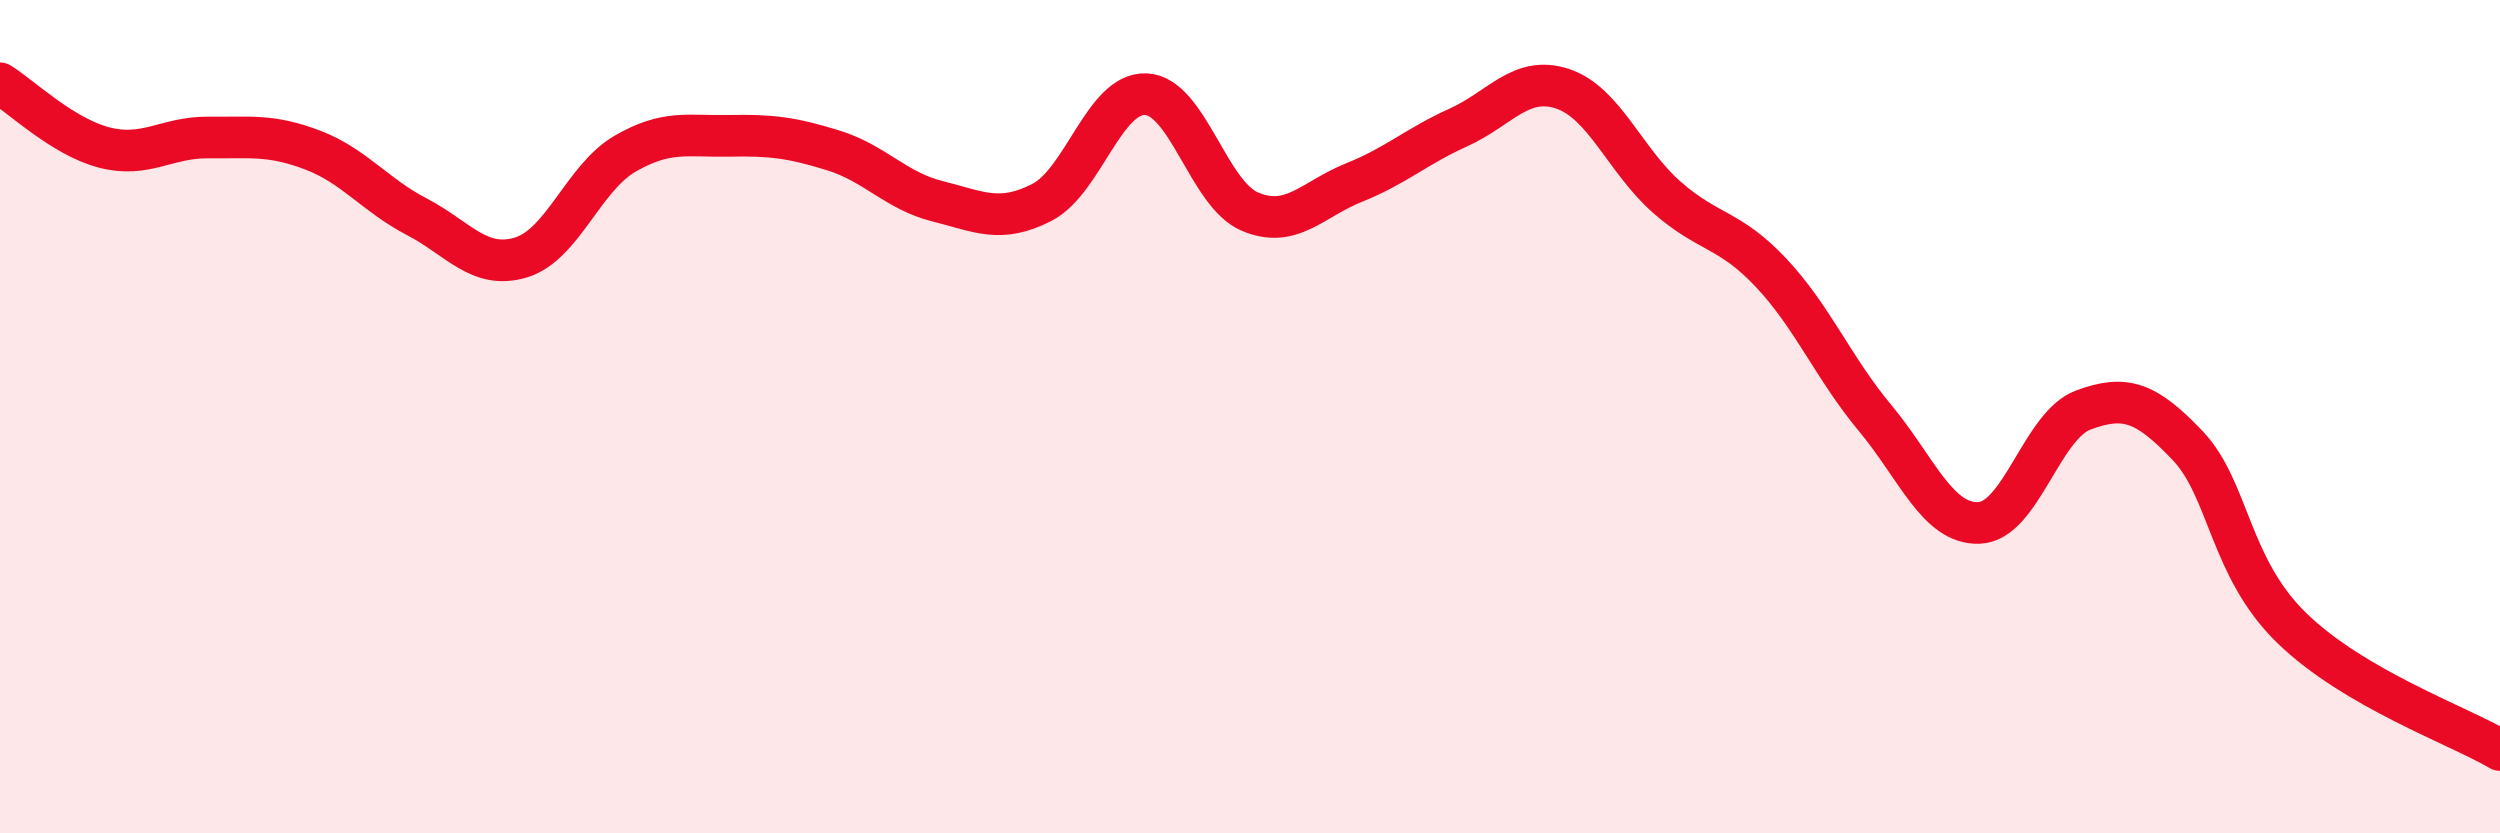 
    <svg width="60" height="20" viewBox="0 0 60 20" xmlns="http://www.w3.org/2000/svg">
      <path
        d="M 0,2 C 0.5,2.31 1.5,3.28 2.5,3.54 C 3.5,3.8 4,3.29 5,3.3 C 6,3.31 6.5,3.22 7.5,3.6 C 8.5,3.98 9,4.68 10,5.2 C 11,5.72 11.5,6.48 12.5,6.18 C 13.5,5.88 14,4.27 15,3.69 C 16,3.11 16.5,3.28 17.5,3.26 C 18.5,3.24 19,3.3 20,3.61 C 21,3.92 21.5,4.58 22.5,4.83 C 23.5,5.08 24,5.37 25,4.86 C 26,4.35 26.5,2.22 27.5,2.26 C 28.5,2.3 29,4.66 30,5.08 C 31,5.5 31.5,4.78 32.5,4.38 C 33.5,3.98 34,3.51 35,3.06 C 36,2.61 36.5,1.8 37.5,2.13 C 38.5,2.46 39,3.85 40,4.73 C 41,5.61 41.5,5.48 42.5,6.54 C 43.5,7.6 44,8.83 45,10.03 C 46,11.23 46.5,12.59 47.5,12.55 C 48.5,12.51 49,10.21 50,9.84 C 51,9.47 51.5,9.64 52.5,10.69 C 53.5,11.74 53.5,13.61 55,15.07 C 56.5,16.53 59,17.41 60,18L60 20L0 20Z"
        fill="#EB0A25"
        opacity="0.1"
        stroke-linecap="round"
        stroke-linejoin="round"
      />
      <path
        d="M 0,2 C 0.5,2.31 1.5,3.28 2.5,3.54 C 3.5,3.8 4,3.29 5,3.3 C 6,3.31 6.5,3.22 7.5,3.6 C 8.5,3.98 9,4.68 10,5.2 C 11,5.72 11.5,6.48 12.5,6.18 C 13.5,5.88 14,4.27 15,3.69 C 16,3.11 16.5,3.28 17.5,3.26 C 18.5,3.24 19,3.3 20,3.61 C 21,3.92 21.5,4.58 22.5,4.83 C 23.5,5.08 24,5.37 25,4.86 C 26,4.35 26.5,2.22 27.5,2.26 C 28.5,2.3 29,4.66 30,5.08 C 31,5.5 31.5,4.78 32.5,4.38 C 33.5,3.98 34,3.51 35,3.06 C 36,2.61 36.5,1.8 37.5,2.13 C 38.5,2.46 39,3.85 40,4.73 C 41,5.61 41.5,5.48 42.5,6.54 C 43.5,7.6 44,8.83 45,10.03 C 46,11.23 46.5,12.59 47.5,12.55 C 48.5,12.51 49,10.21 50,9.84 C 51,9.47 51.5,9.64 52.5,10.69 C 53.5,11.74 53.5,13.61 55,15.07 C 56.5,16.53 59,17.41 60,18"
        stroke="#EB0A25"
        stroke-width="1"
        fill="none"
        stroke-linecap="round"
        stroke-linejoin="round"
      />
    </svg>
  